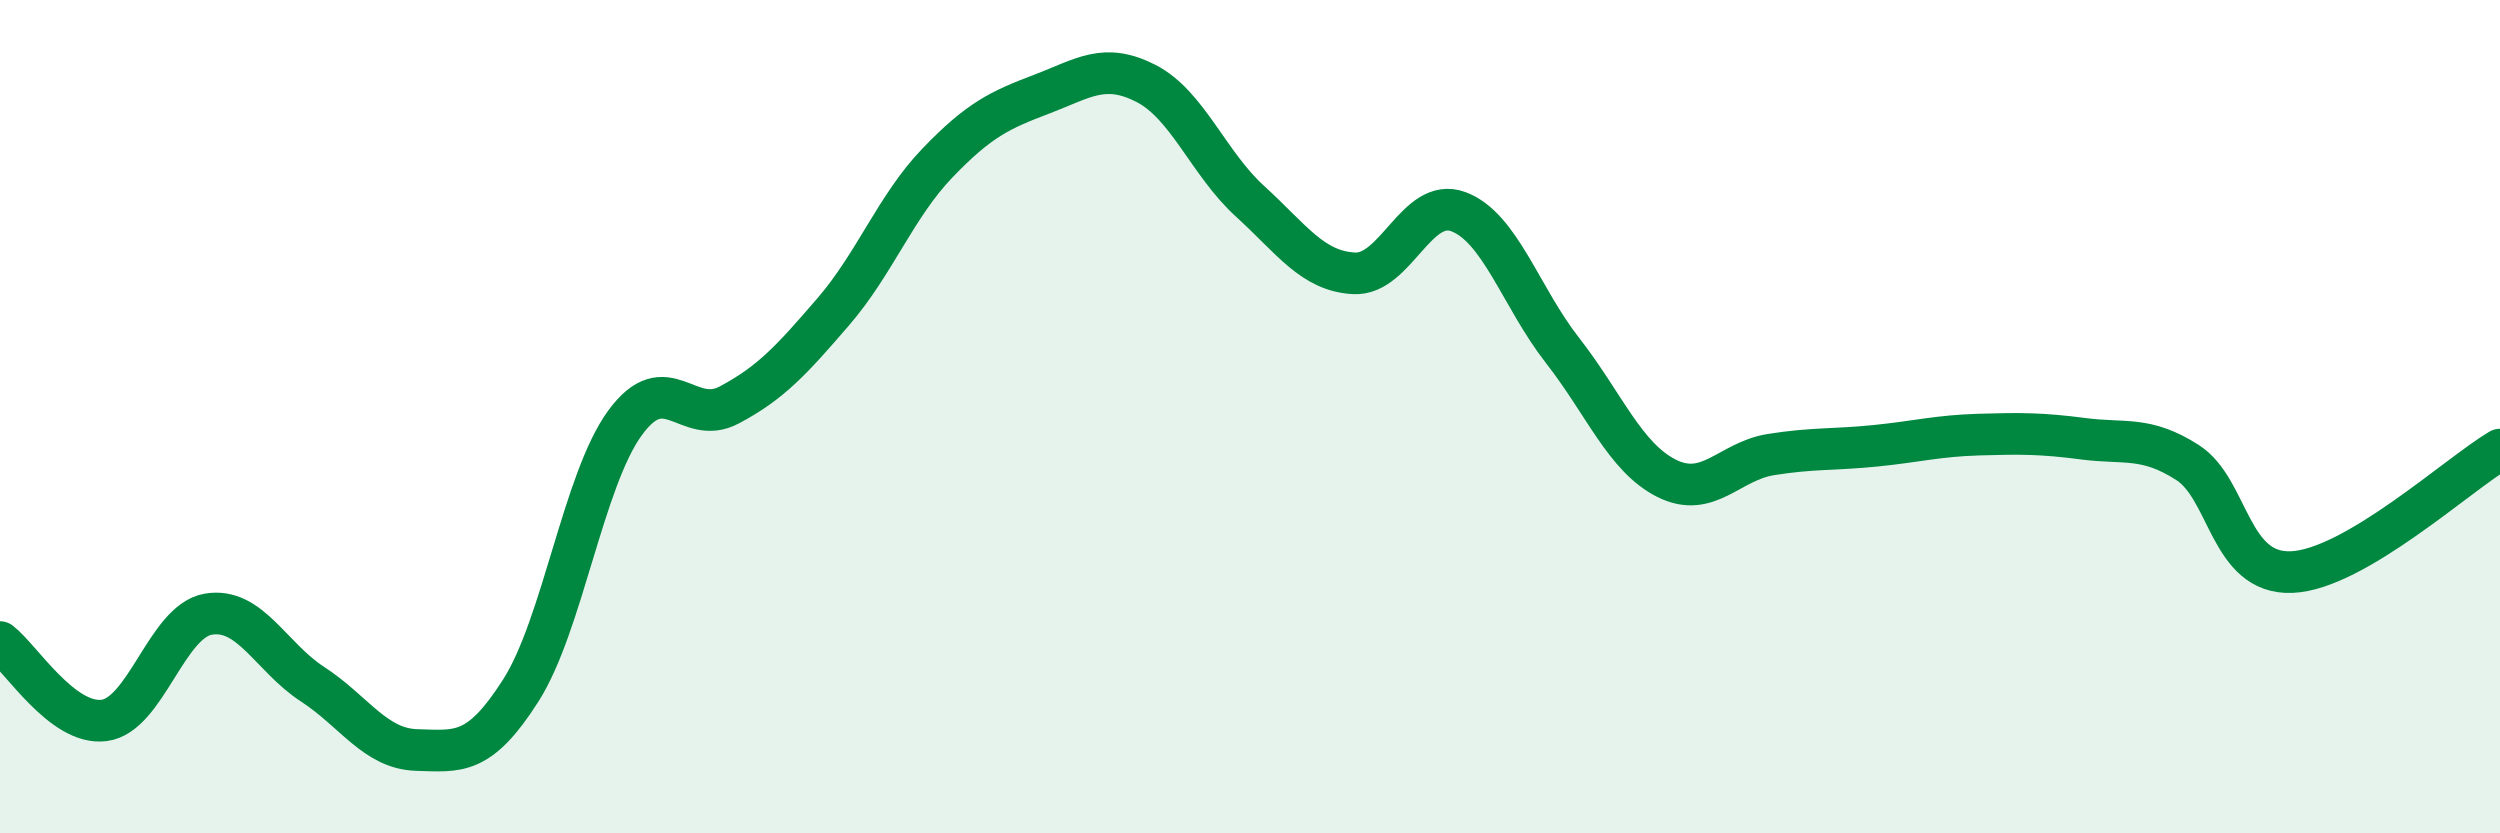 
    <svg width="60" height="20" viewBox="0 0 60 20" xmlns="http://www.w3.org/2000/svg">
      <path
        d="M 0,15.41 C 0.5,15.79 1.5,17.42 2.5,17.29 C 3.5,17.16 4,14.91 5,14.74 C 6,14.57 6.5,15.77 7.5,16.42 C 8.5,17.07 9,17.97 10,18 C 11,18.03 11.5,18.14 12.5,16.57 C 13.5,15 14,11.52 15,10.15 C 16,8.78 16.5,10.25 17.5,9.72 C 18.5,9.19 19,8.64 20,7.48 C 21,6.32 21.5,4.95 22.5,3.91 C 23.5,2.87 24,2.64 25,2.26 C 26,1.88 26.5,1.49 27.5,2 C 28.5,2.51 29,3.92 30,4.83 C 31,5.74 31.5,6.51 32.5,6.56 C 33.5,6.61 34,4.71 35,5.08 C 36,5.45 36.5,7.13 37.5,8.41 C 38.5,9.69 39,10.98 40,11.48 C 41,11.98 41.5,11.07 42.5,10.91 C 43.5,10.75 44,10.8 45,10.7 C 46,10.6 46.5,10.46 47.5,10.43 C 48.5,10.4 49,10.4 50,10.53 C 51,10.66 51.5,10.46 52.5,11.1 C 53.5,11.74 53.5,13.79 55,13.73 C 56.5,13.67 59,11.38 60,10.79L60 20L0 20Z"
        fill="#008740"
        opacity="0.1"
        stroke-linecap="round"
        stroke-linejoin="round"
      />
      <path
        d="M 0,15.41 C 0.5,15.79 1.5,17.42 2.5,17.29 C 3.5,17.16 4,14.91 5,14.74 C 6,14.57 6.5,15.77 7.5,16.42 C 8.5,17.07 9,17.97 10,18 C 11,18.03 11.5,18.14 12.5,16.57 C 13.5,15 14,11.52 15,10.15 C 16,8.78 16.5,10.25 17.5,9.72 C 18.5,9.19 19,8.64 20,7.48 C 21,6.32 21.5,4.95 22.5,3.91 C 23.5,2.87 24,2.64 25,2.26 C 26,1.88 26.5,1.49 27.5,2 C 28.5,2.51 29,3.92 30,4.83 C 31,5.74 31.5,6.51 32.5,6.56 C 33.5,6.61 34,4.71 35,5.08 C 36,5.45 36.5,7.13 37.5,8.41 C 38.5,9.69 39,10.98 40,11.48 C 41,11.98 41.5,11.07 42.5,10.91 C 43.5,10.75 44,10.8 45,10.7 C 46,10.6 46.5,10.46 47.5,10.43 C 48.5,10.4 49,10.4 50,10.53 C 51,10.66 51.5,10.46 52.5,11.1 C 53.5,11.74 53.5,13.79 55,13.73 C 56.5,13.67 59,11.38 60,10.79"
        stroke="#008740"
        stroke-width="1"
        fill="none"
        stroke-linecap="round"
        stroke-linejoin="round"
      />
    </svg>
  